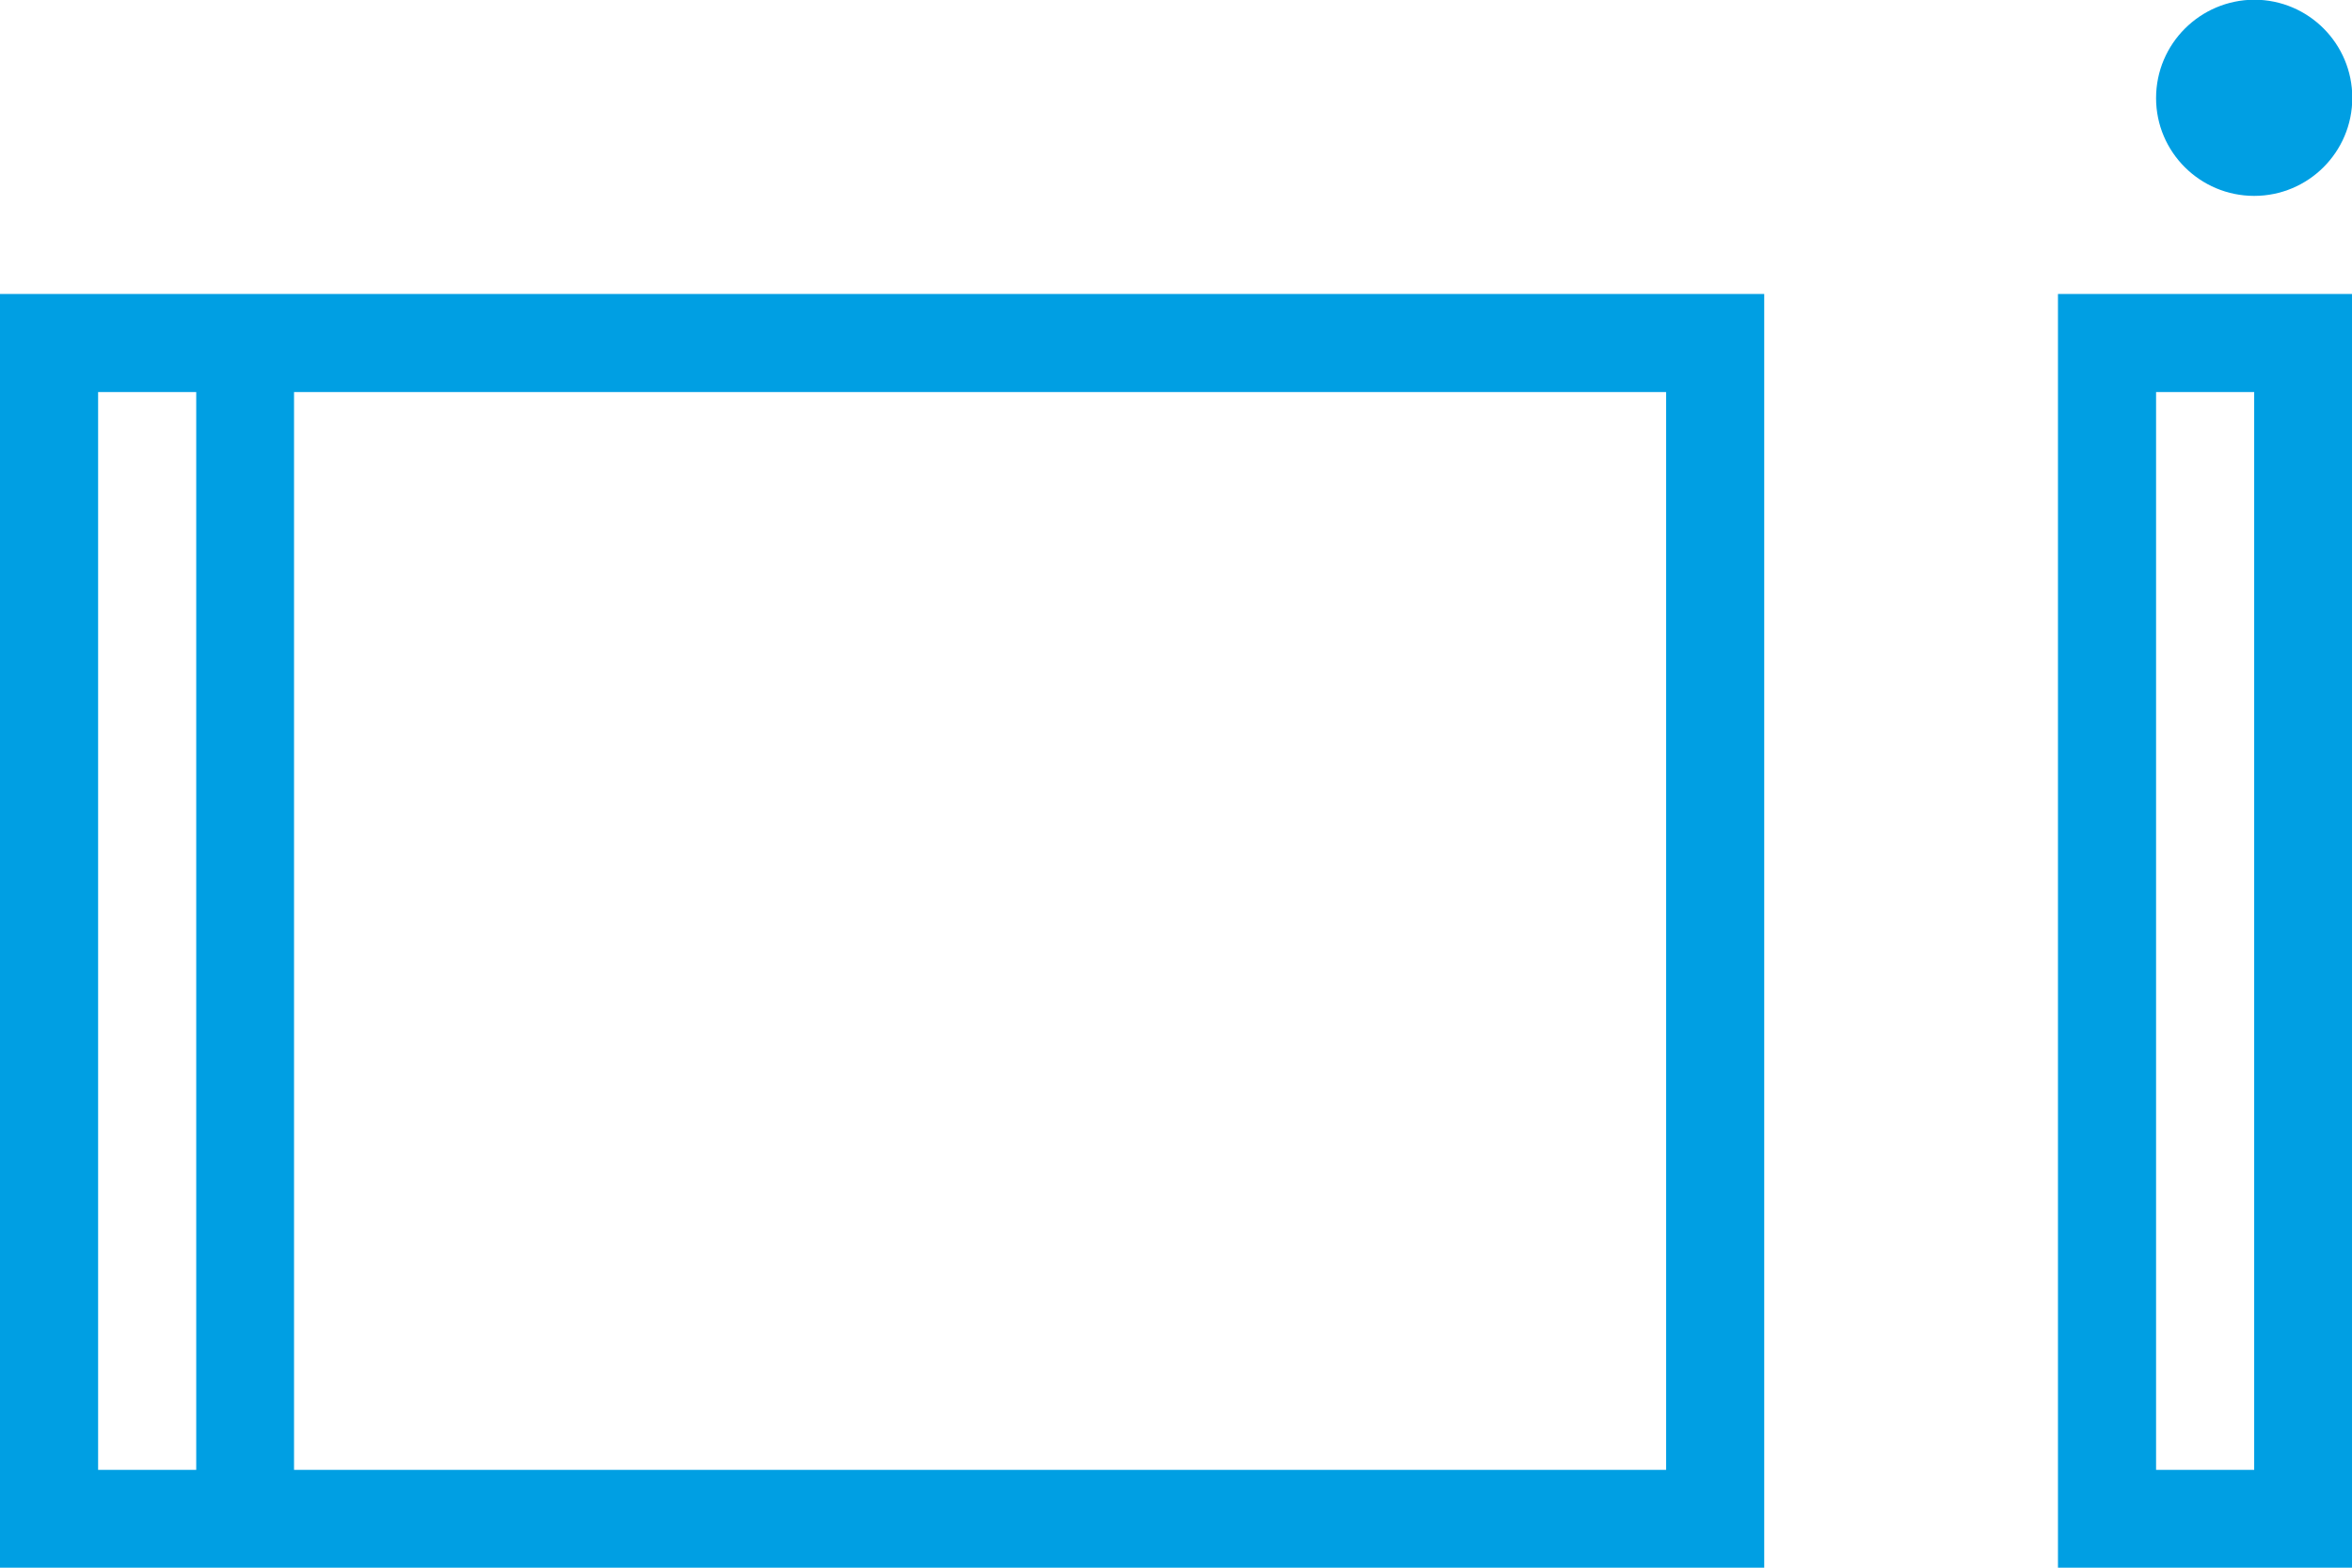 <?xml version="1.0" encoding="utf-8"?>
<!-- Generator: Adobe Illustrator 27.5.0, SVG Export Plug-In . SVG Version: 6.00 Build 0)  -->
<svg version="1.1" id="Livello_1" xmlns="http://www.w3.org/2000/svg" xmlns:xlink="http://www.w3.org/1999/xlink" x="0px" y="0px"
	 viewBox="0 0 80.07 53.38" style="enable-background:new 0 0 80.07 53.38;" xml:space="preserve">
<style type="text/css">
	.st0{fill:#009FE3;}
</style>
<g>
	<g>
		<path class="st0" d="M0,53.38h60.06V10.01H0V53.38z M10.01,13.35h46.71v36.7H10.01V13.35z M3.34,13.35h3.34v36.7H3.34V13.35z"/>
		<path class="st0" d="M76.74,6.67c1.84,0,3.34-1.49,3.34-3.34c0-1.84-1.49-3.34-3.34-3.34C74.9,0,73.4,1.49,73.4,3.34
			C73.4,5.18,74.9,6.67,76.74,6.67z"/>
		<path class="st0" d="M70.06,53.38h10.01V10.01H70.06V53.38z M73.4,13.35h3.34v36.7H73.4V13.35z"/>
	</g>
</g>
</svg>
